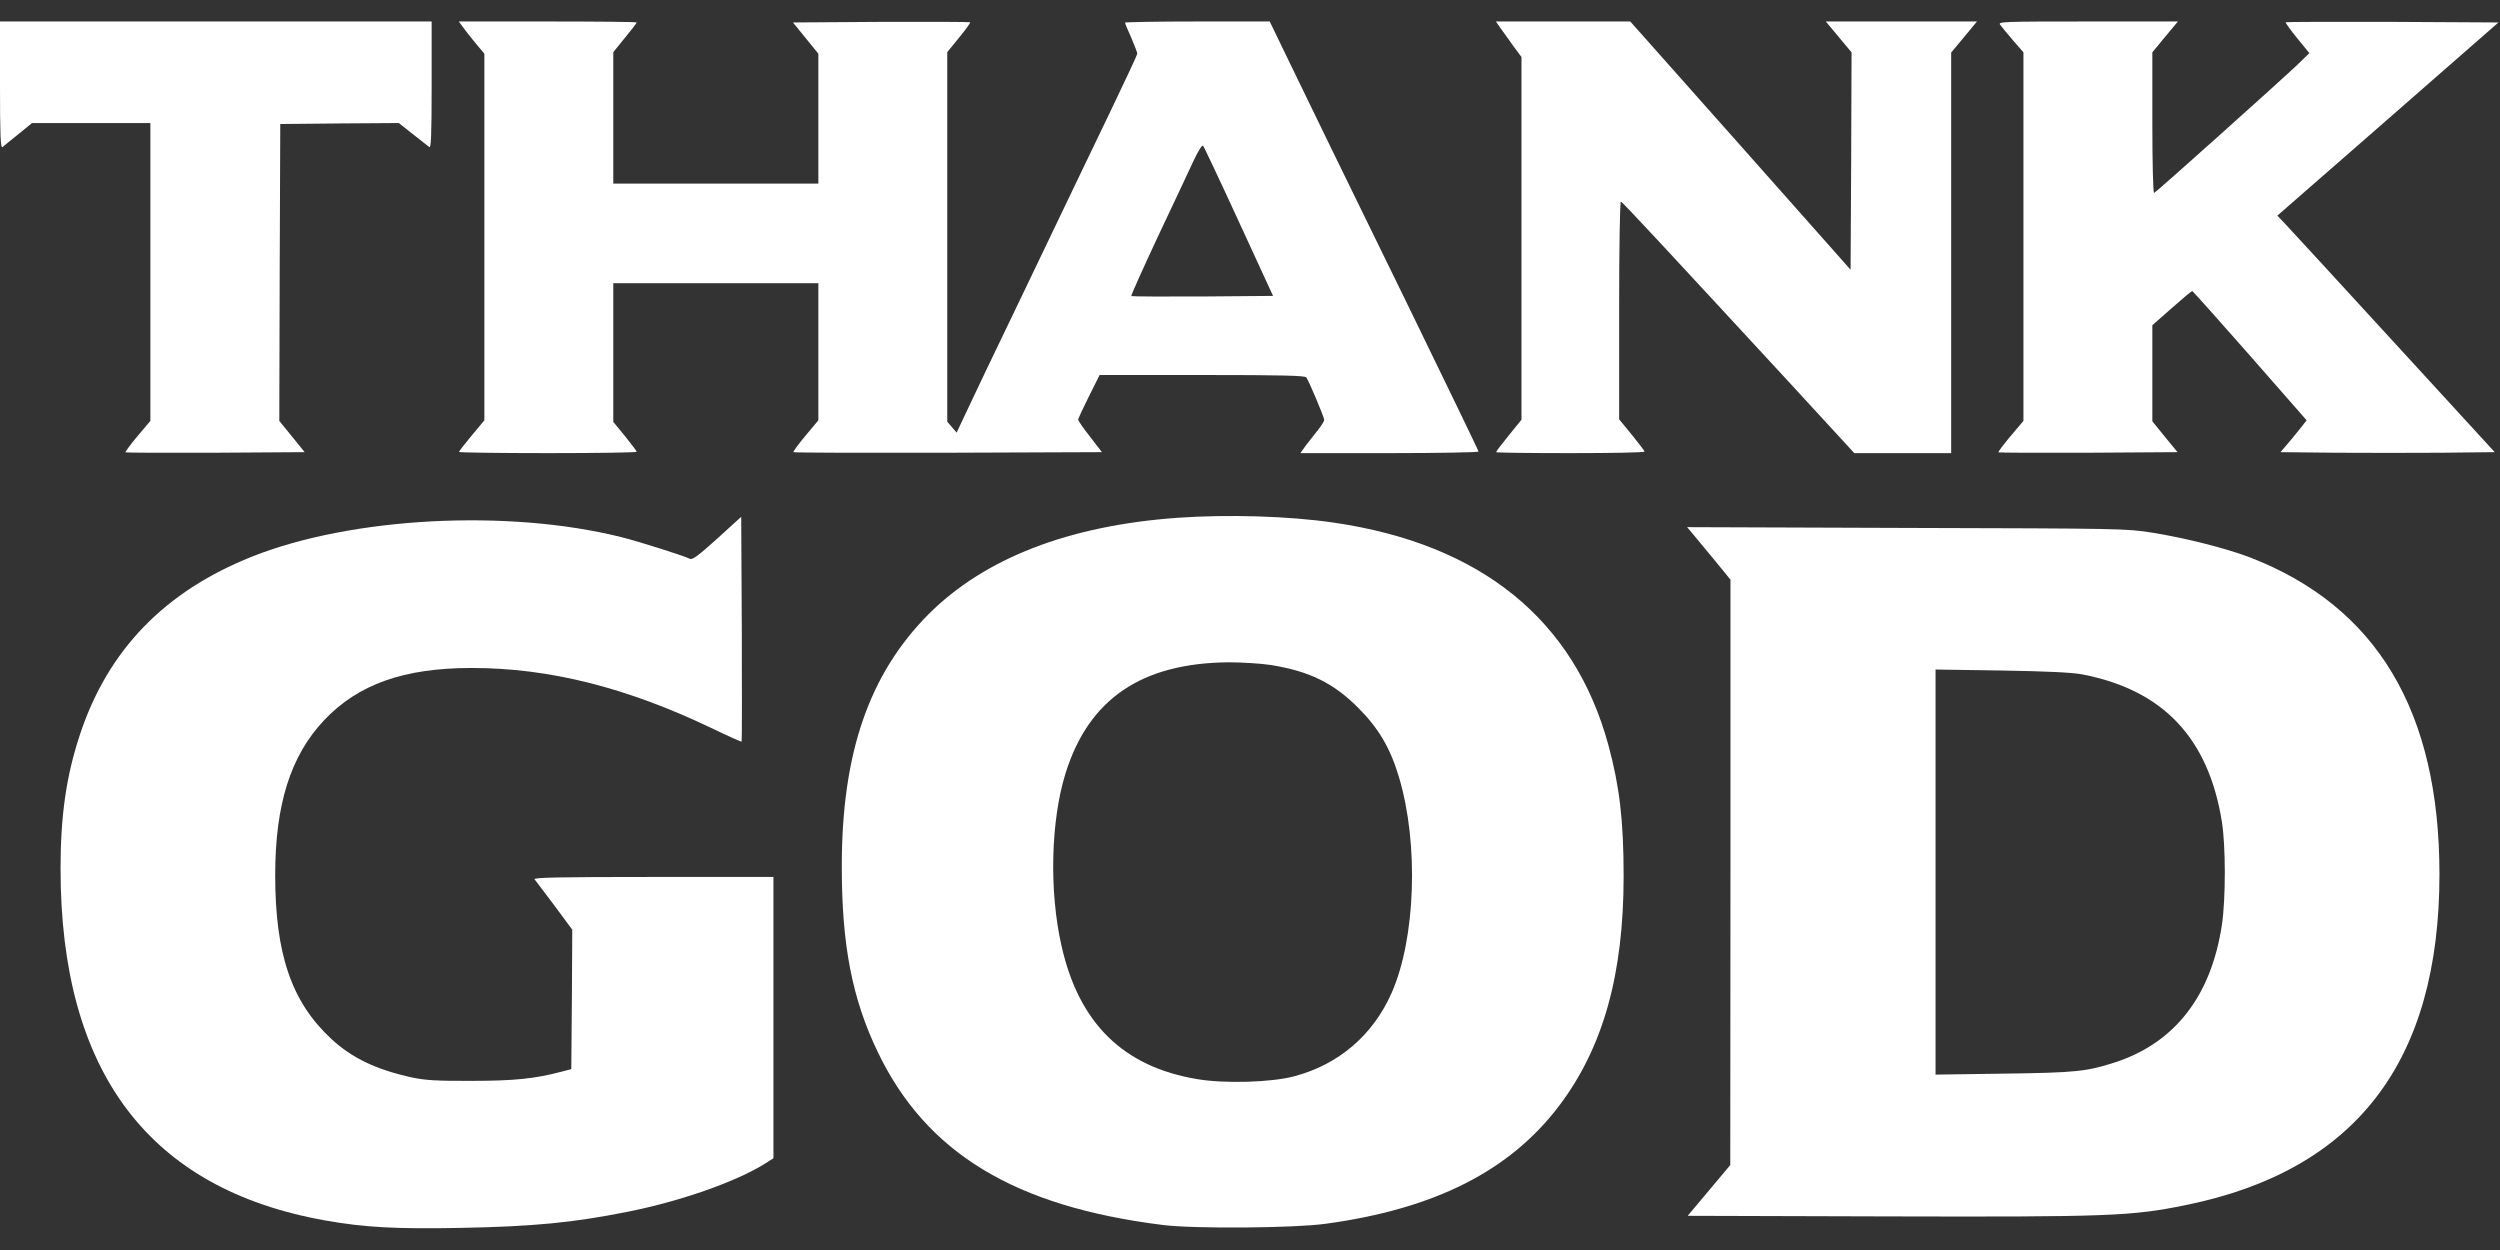 <?xml version="1.0" standalone="no"?>
<!DOCTYPE svg PUBLIC "-//W3C//DTD SVG 20010904//EN"
 "http://www.w3.org/TR/2001/REC-SVG-20010904/DTD/svg10.dtd">
<svg version="1.0" xmlns="http://www.w3.org/2000/svg"
 width="1280pt" height="640pt" viewBox="0 0 1280 640"
 preserveAspectRatio="xMidYMid meet">
<rect x="0" y="0" width="1280" height="640" fill="#333333" stroke="none"/>
<g transform="translate(0,640) scale(0.1,-0.1)"
fill="#ffffff" stroke="none">
<path d="M0 5964 c0 -260 3 -324 13 -317 6 6 43 35 81 66 l70 57 303 0 303 0
0 -762 0 -763 -66 -78 c-36 -43 -64 -81 -61 -83 2 -2 209 -3 460 -2 l457 3
-65 80 -65 80 2 760 3 760 304 3 303 2 72 -57 c39 -31 77 -61 84 -66 9 -7 12
57 12 317 l0 326 -1105 0 -1105 0 0 -326z"/>
<path d="M2369 6263 c11 -16 40 -53 65 -83 l46 -55 0 -938 0 -939 -65 -78
c-36 -43 -65 -81 -65 -84 0 -3 205 -6 455 -6 250 0 455 3 455 7 0 3 -27 39
-60 80 l-60 73 0 355 0 355 525 0 525 0 0 -351 0 -351 -66 -79 c-37 -44 -64
-82 -62 -84 3 -3 359 -4 792 -3 l788 3 -61 79 c-34 43 -61 83 -61 87 0 5 25
59 55 119 l55 110 524 0 c407 0 526 -3 534 -12 13 -17 92 -204 92 -218 0 -7
-15 -30 -33 -53 -19 -23 -46 -59 -62 -79 l-27 -38 456 0 c251 0 456 4 456 8 0
5 -163 341 -361 748 -378 772 -473 969 -620 1272 l-88 182 -370 0 c-204 0
-371 -3 -371 -6 0 -3 14 -38 32 -77 17 -40 31 -76 31 -82 0 -5 -58 -129 -128
-275 -70 -146 -153 -319 -185 -385 -173 -362 -402 -838 -463 -965 -38 -80 -87
-183 -109 -230 l-40 -85 -24 28 -24 28 0 946 0 946 61 75 c33 40 59 76 56 78
-2 2 -207 3 -456 2 l-451 -3 65 -80 65 -80 0 -332 0 -333 -525 0 -525 0 0 337
0 336 60 74 c33 40 60 75 60 78 0 3 -205 5 -456 5 l-455 0 20 -27z m3974 -998
l175 -380 -361 -3 c-198 -1 -362 0 -365 2 -2 3 60 141 138 308 79 167 161 341
182 387 22 47 43 80 48 75 4 -5 87 -180 183 -389z"/>
<path d="M7681 6258 c13 -18 43 -59 66 -92 l43 -58 0 -929 0 -928 -65 -80
c-36 -44 -65 -83 -65 -86 0 -3 171 -5 380 -5 209 0 380 3 380 8 0 4 -30 42
-65 86 l-65 79 0 559 c0 323 4 558 9 556 9 -3 240 -252 876 -941 l319 -347
248 0 248 0 0 1025 0 1026 66 79 66 80 -387 0 -387 0 66 -79 66 -79 -2 -556
-3 -557 -564 636 -564 635 -344 0 -344 0 22 -32z"/>
<path d="M10241 6273 c7 -10 37 -46 66 -80 l53 -61 0 -944 0 -943 -66 -78
c-36 -43 -64 -80 -62 -83 3 -2 210 -3 461 -2 l456 3 -65 79 -64 79 0 246 0
246 100 88 c54 48 101 87 104 87 3 0 136 -149 296 -331 l290 -331 -37 -47
c-20 -25 -50 -62 -67 -81 l-30 -35 278 -3 c152 -1 399 -1 548 0 l271 3 -518
565 c-285 311 -535 583 -556 605 l-39 41 566 494 566 495 -543 3 c-298 1 -544
0 -546 -2 -3 -2 24 -39 58 -81 l63 -77 -64 -62 c-92 -87 -720 -650 -731 -654
-5 -2 -9 153 -9 358 l0 362 65 79 66 79 -462 0 c-438 0 -461 -1 -448 -17z"/>
<path d="M6030 3749 c-559 -40 -989 -207 -1276 -494 -305 -307 -445 -713 -444
-1295 0 -398 53 -674 184 -946 248 -517 701 -792 1461 -886 158 -20 670 -16
830 6 561 76 946 271 1199 606 224 297 329 671 329 1175 0 283 -21 460 -78
670 -175 643 -653 1029 -1405 1139 -231 34 -543 43 -800 25z m478 -754 c197
-32 320 -92 447 -220 103 -103 164 -206 208 -355 102 -341 85 -826 -38 -1104
-96 -217 -272 -367 -500 -427 -117 -31 -357 -38 -496 -14 -378 63 -605 286
-694 682 -64 280 -55 643 21 885 119 380 389 563 834 567 69 0 167 -6 218 -14z"/>
<path d="M3672 3642 c-97 -87 -127 -110 -140 -103 -29 15 -263 89 -351 111
-581 145 -1381 103 -1891 -100 -447 -178 -737 -478 -880 -909 -70 -210 -100
-415 -100 -688 0 -1042 452 -1642 1357 -1802 197 -35 357 -44 683 -38 382 7
584 27 865 83 274 55 555 154 703 247 l42 27 0 720 0 720 -616 0 c-492 0 -614
-3 -607 -12 6 -7 51 -68 102 -135 l91 -123 -2 -357 -3 -357 -50 -13 c-136 -36
-242 -47 -460 -47 -177 -1 -237 3 -304 17 -184 40 -310 100 -416 199 -203 189
-286 434 -286 837 0 363 79 612 251 794 174 184 409 267 755 267 396 0 790
-99 1224 -306 85 -41 156 -73 158 -71 2 2 2 262 1 578 l-3 573 -123 -112z"/>
<path d="M8674 3658 c20 -24 70 -84 111 -134 l75 -92 0 -1498 -1 -1499 -109
-130 -109 -130 1022 -3 c1133 -3 1251 1 1528 58 871 177 1299 734 1299 1694 0
835 -321 1371 -970 1622 -121 46 -324 98 -496 126 -137 22 -156 22 -1263 25
l-1123 4 36 -43z m1988 -711 c413 -80 645 -325 714 -754 20 -125 20 -396 0
-529 -55 -364 -241 -603 -546 -703 -146 -47 -198 -53 -567 -58 l-353 -5 0
1037 0 1037 338 -5 c239 -4 360 -10 414 -20z"/>
</g>
</svg>
